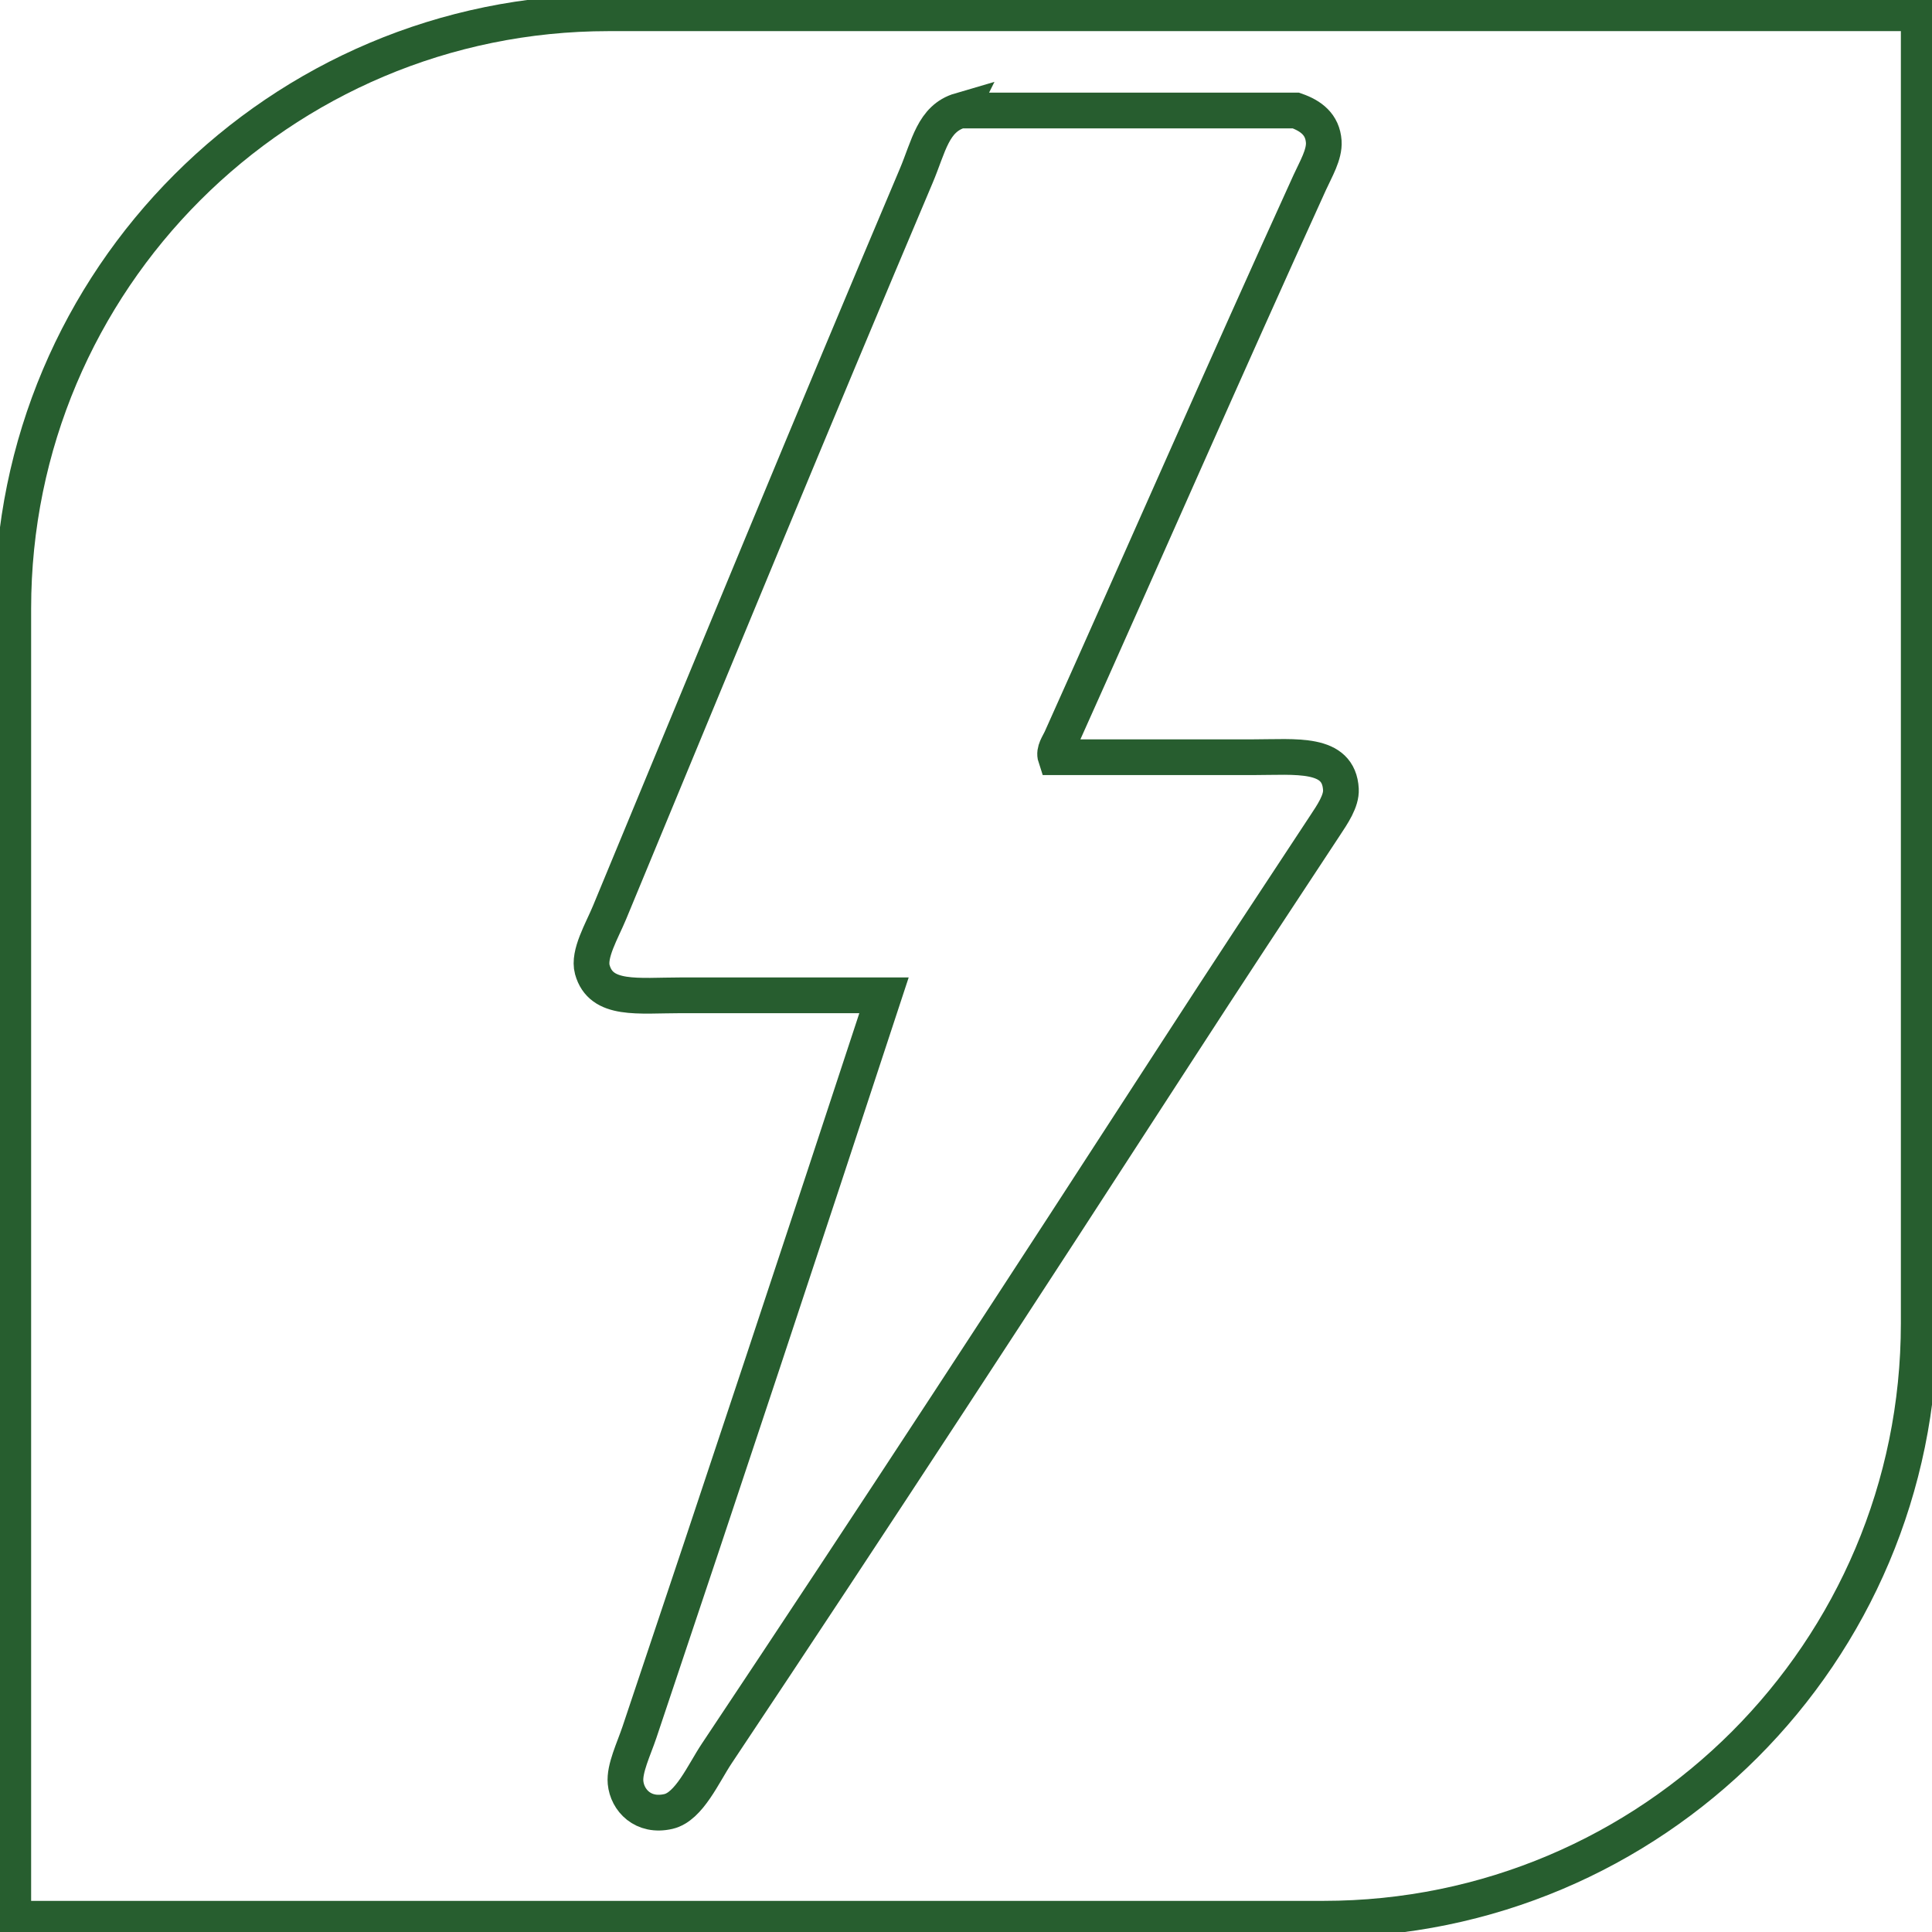 <?xml version="1.0" encoding="UTF-8" standalone="no"?>
<svg
   xmlns:osb="http://www.openswatchbook.org/uri/2009/osb"
   xmlns:dc="http://purl.org/dc/elements/1.1/"
   xmlns:cc="http://creativecommons.org/ns#"
   xmlns:rdf="http://www.w3.org/1999/02/22-rdf-syntax-ns#"
   xmlns:svg="http://www.w3.org/2000/svg"
   xmlns="http://www.w3.org/2000/svg"
   xmlns:sodipodi="http://sodipodi.sourceforge.net/DTD/sodipodi-0.dtd"
   xmlns:inkscape="http://www.inkscape.org/namespaces/inkscape"
   version="1.1"
   id="Layer_1"
   x="0px"
   y="0px"
   width="75px"
   height="75px"
   viewBox="0 0 75 75"
   enable-background="new 0 0 75 75"
   xml:space="preserve"
   sodipodi:docname="flash gruen2.svg"
   inkscape:version="1.0.2 (e86c8708, 2021-01-15)"><defs
   id="defs844"><linearGradient
     id="linearGradient5528"
     osb:paint="solid"><stop
       style="stop-color:#275e2f;stop-opacity:1;"
       offset="0"
       id="stop5526" /></linearGradient><linearGradient
     inkscape:collect="always"
     id="linearGradient5510"
     osb:paint="gradient"><stop
       style="stop-color:#275e2f;stop-opacity:1;"
       offset="0"
       id="stop5506" /><stop
       style="stop-color:#275e2f;stop-opacity:0;"
       offset="1"
       id="stop5508" /></linearGradient><linearGradient
     id="linearGradient5500"
     osb:paint="solid"><stop
       style="stop-color:#275e2f;stop-opacity:1;"
       offset="0"
       id="stop5498" /></linearGradient></defs><sodipodi:namedview
   pagecolor="#ffffff"
   bordercolor="#666666"
   borderopacity="1"
   objecttolerance="10"
   gridtolerance="10"
   guidetolerance="10"
   inkscape:pageopacity="0"
   inkscape:pageshadow="2"
   inkscape:window-width="1534"
   inkscape:window-height="962"
   id="namedview842"
   showgrid="false"
   inkscape:zoom="9.6475611"
   inkscape:cx="43.894507"
   inkscape:cy="35.576911"
   inkscape:window-x="0"
   inkscape:window-y="23"
   inkscape:window-maximized="0"
   inkscape:current-layer="Layer_1" />
<path
   fill="none"
   stroke="#275E2F"
   stroke-width="1.417"
   stroke-miterlimit="10"
   d="M51.375,74.5H37.499H0.5v-37V23.625  C0.5,10.854,10.853,0.5,23.625,0.5h13.874H74.5v37v13.875C74.5,64.146,64.146,74.5,51.375,74.5z"
   id="path839" />
<path
   style="fill:#275e2f;fill-opacity:1;stroke:#275e2f;stroke-width:0.017;stroke-linecap:round;stroke-linejoin:round;stroke-miterlimit:10;stroke-dasharray:none;stroke-opacity:1;paint-order:markers stroke fill"
   d=""
   id="path5522" /><path
   style="fill:#275e2f;fill-opacity:1;stroke:#275e2f;stroke-width:0.017;stroke-linecap:round;stroke-linejoin:round;stroke-miterlimit:10;stroke-dasharray:none;stroke-opacity:1;paint-order:markers stroke fill"
   d=""
   id="path5524" /><path
   style="fill:#275e2f;fill-opacity:1;stroke:#275e2f;stroke-width:0.008;stroke-linecap:round;stroke-linejoin:round;stroke-miterlimit:10;stroke-dasharray:none;stroke-opacity:1;paint-order:markers stroke fill"
   d=""
   id="path5536" /><path
   style="fill:#275e2f;fill-opacity:1;stroke:#275e2f;stroke-width:0.008;stroke-linecap:round;stroke-linejoin:round;stroke-miterlimit:10;stroke-dasharray:none;stroke-opacity:1;paint-order:markers stroke fill"
   d=""
   id="path5538" /><path
   style="fill:#275e2f;fill-opacity:1;stroke:#275e2f;stroke-width:0.008;stroke-linecap:round;stroke-linejoin:round;stroke-miterlimit:10;stroke-dasharray:none;stroke-opacity:1;paint-order:markers stroke fill"
   d=""
   id="path5540" /><path
   style="fill:#275e2f;fill-opacity:1;stroke:#275e2f;stroke-width:0.008;stroke-linecap:round;stroke-linejoin:round;stroke-miterlimit:10;stroke-dasharray:none;stroke-opacity:1;paint-order:markers stroke fill"
   d=""
   id="path5542" /><path
   style="fill:#275e2f;fill-opacity:1;stroke:#275e2f;stroke-width:0.008;stroke-linecap:round;stroke-linejoin:round;stroke-miterlimit:10;stroke-dasharray:none;stroke-opacity:1;paint-order:markers stroke fill"
   d="m 51.216,32.495 c -6.8e-4,-0.041 0.049,-0.112 0.066,-0.094 0.008,0.008 -0.003,0.039 -0.025,0.069 -0.022,0.029 -0.041,0.041 -0.041,0.026 z"
   id="path5546" /><path
   style="fill:#275e2f;fill-opacity:1;stroke:#275e2f;stroke-width:0.008;stroke-linecap:round;stroke-linejoin:round;stroke-miterlimit:10;stroke-dasharray:none;stroke-opacity:1;paint-order:markers stroke fill"
   d=""
   id="path5550" /><path
   style="fill:#275e2f;fill-opacity:1;stroke:#275e2f;stroke-width:0.008;stroke-linecap:round;stroke-linejoin:round;stroke-miterlimit:10;stroke-dasharray:none;stroke-opacity:1;paint-order:markers stroke fill"
   d=""
   id="path5552" /><path
   style="fill:#275e2f;fill-opacity:1;stroke:#275e2f;stroke-width:0.004;stroke-linecap:round;stroke-linejoin:round;stroke-miterlimit:10;stroke-dasharray:none;stroke-opacity:1;paint-order:markers stroke fill"
   d="m 47.809,37.563 c 0,-0.016 0.133,-0.212 0.14,-0.205 0.006,0.006 -0.125,0.214 -0.135,0.214 -0.003,0 -0.005,-0.004 -0.005,-0.009 z"
   id="path5554" /><path
   style="fill:#275e2f;fill-opacity:1;stroke:#275e2f;stroke-width:0.004;stroke-linecap:round;stroke-linejoin:round;stroke-miterlimit:10;stroke-dasharray:none;stroke-opacity:1;paint-order:markers stroke fill"
   d="m 47.951,37.343 c 0,-0.016 0.133,-0.212 0.14,-0.205 0.006,0.006 -0.125,0.214 -0.135,0.214 -0.003,0 -0.005,-0.004 -0.005,-0.009 z"
   id="path5556" /><path
   style="fill:#275e2f;fill-opacity:1;stroke:#275e2f;stroke-width:0.004;stroke-linecap:round;stroke-linejoin:round;stroke-miterlimit:10;stroke-dasharray:none;stroke-opacity:1;paint-order:markers stroke fill"
   d=""
   id="path5558" /><g
   id="g6192"
   transform="matrix(0.094,0,0,0.094,13.632,-1.761)"
   style="stroke-width:14.756;stroke-miterlimit:10;stroke-dasharray:none"><path
     fill="none"
     stroke="#275d2f"
     stroke-width="8.504"
     stroke-miterlimit="10"
     d="m 251.511,64.369 c 46.21,0 92.422,0 138.632,0 6.275,2.182 11.03,5.782 11.516,12.845 0.367,5.328 -3.286,11.404 -5.758,16.831 -35.076,77.046 -68.612,153.815 -102.756,229.873 -0.991,2.206 -3.081,4.907 -2.214,7.528 24.098,0 55.503,0 81.496,0 17.743,0 35.484,-2.35 36.318,13.287 0.258,4.824 -3.479,10.269 -6.645,15.059 -20.606,31.207 -41.166,62.438 -60.681,92.568 -63.347,97.82 -125.732,193.5 -190.451,290.553 -5.476,8.209 -11.375,21.935 -19.933,23.918 -10.522,2.438 -17.037,-4.684 -17.717,-11.959 -0.54,-5.772 3.397,-13.787 5.758,-20.817 34.493,-102.742 67.823,-203.293 100.984,-304.281 -25.529,0 -56.567,0 -83.71,0 -17.987,0 -33.158,2.477 -36.763,-10.629 -1.761,-6.398 3.993,-16.019 7.087,-23.476 42.336,-102.101 83.946,-203.371 126.673,-304.281 5.179,-12.224 6.931,-23.734 18.164,-27.019 z"
     id="path6190"
     style="stroke-width:14.756;stroke-miterlimit:10;stroke-dasharray:none" /></g></svg>
